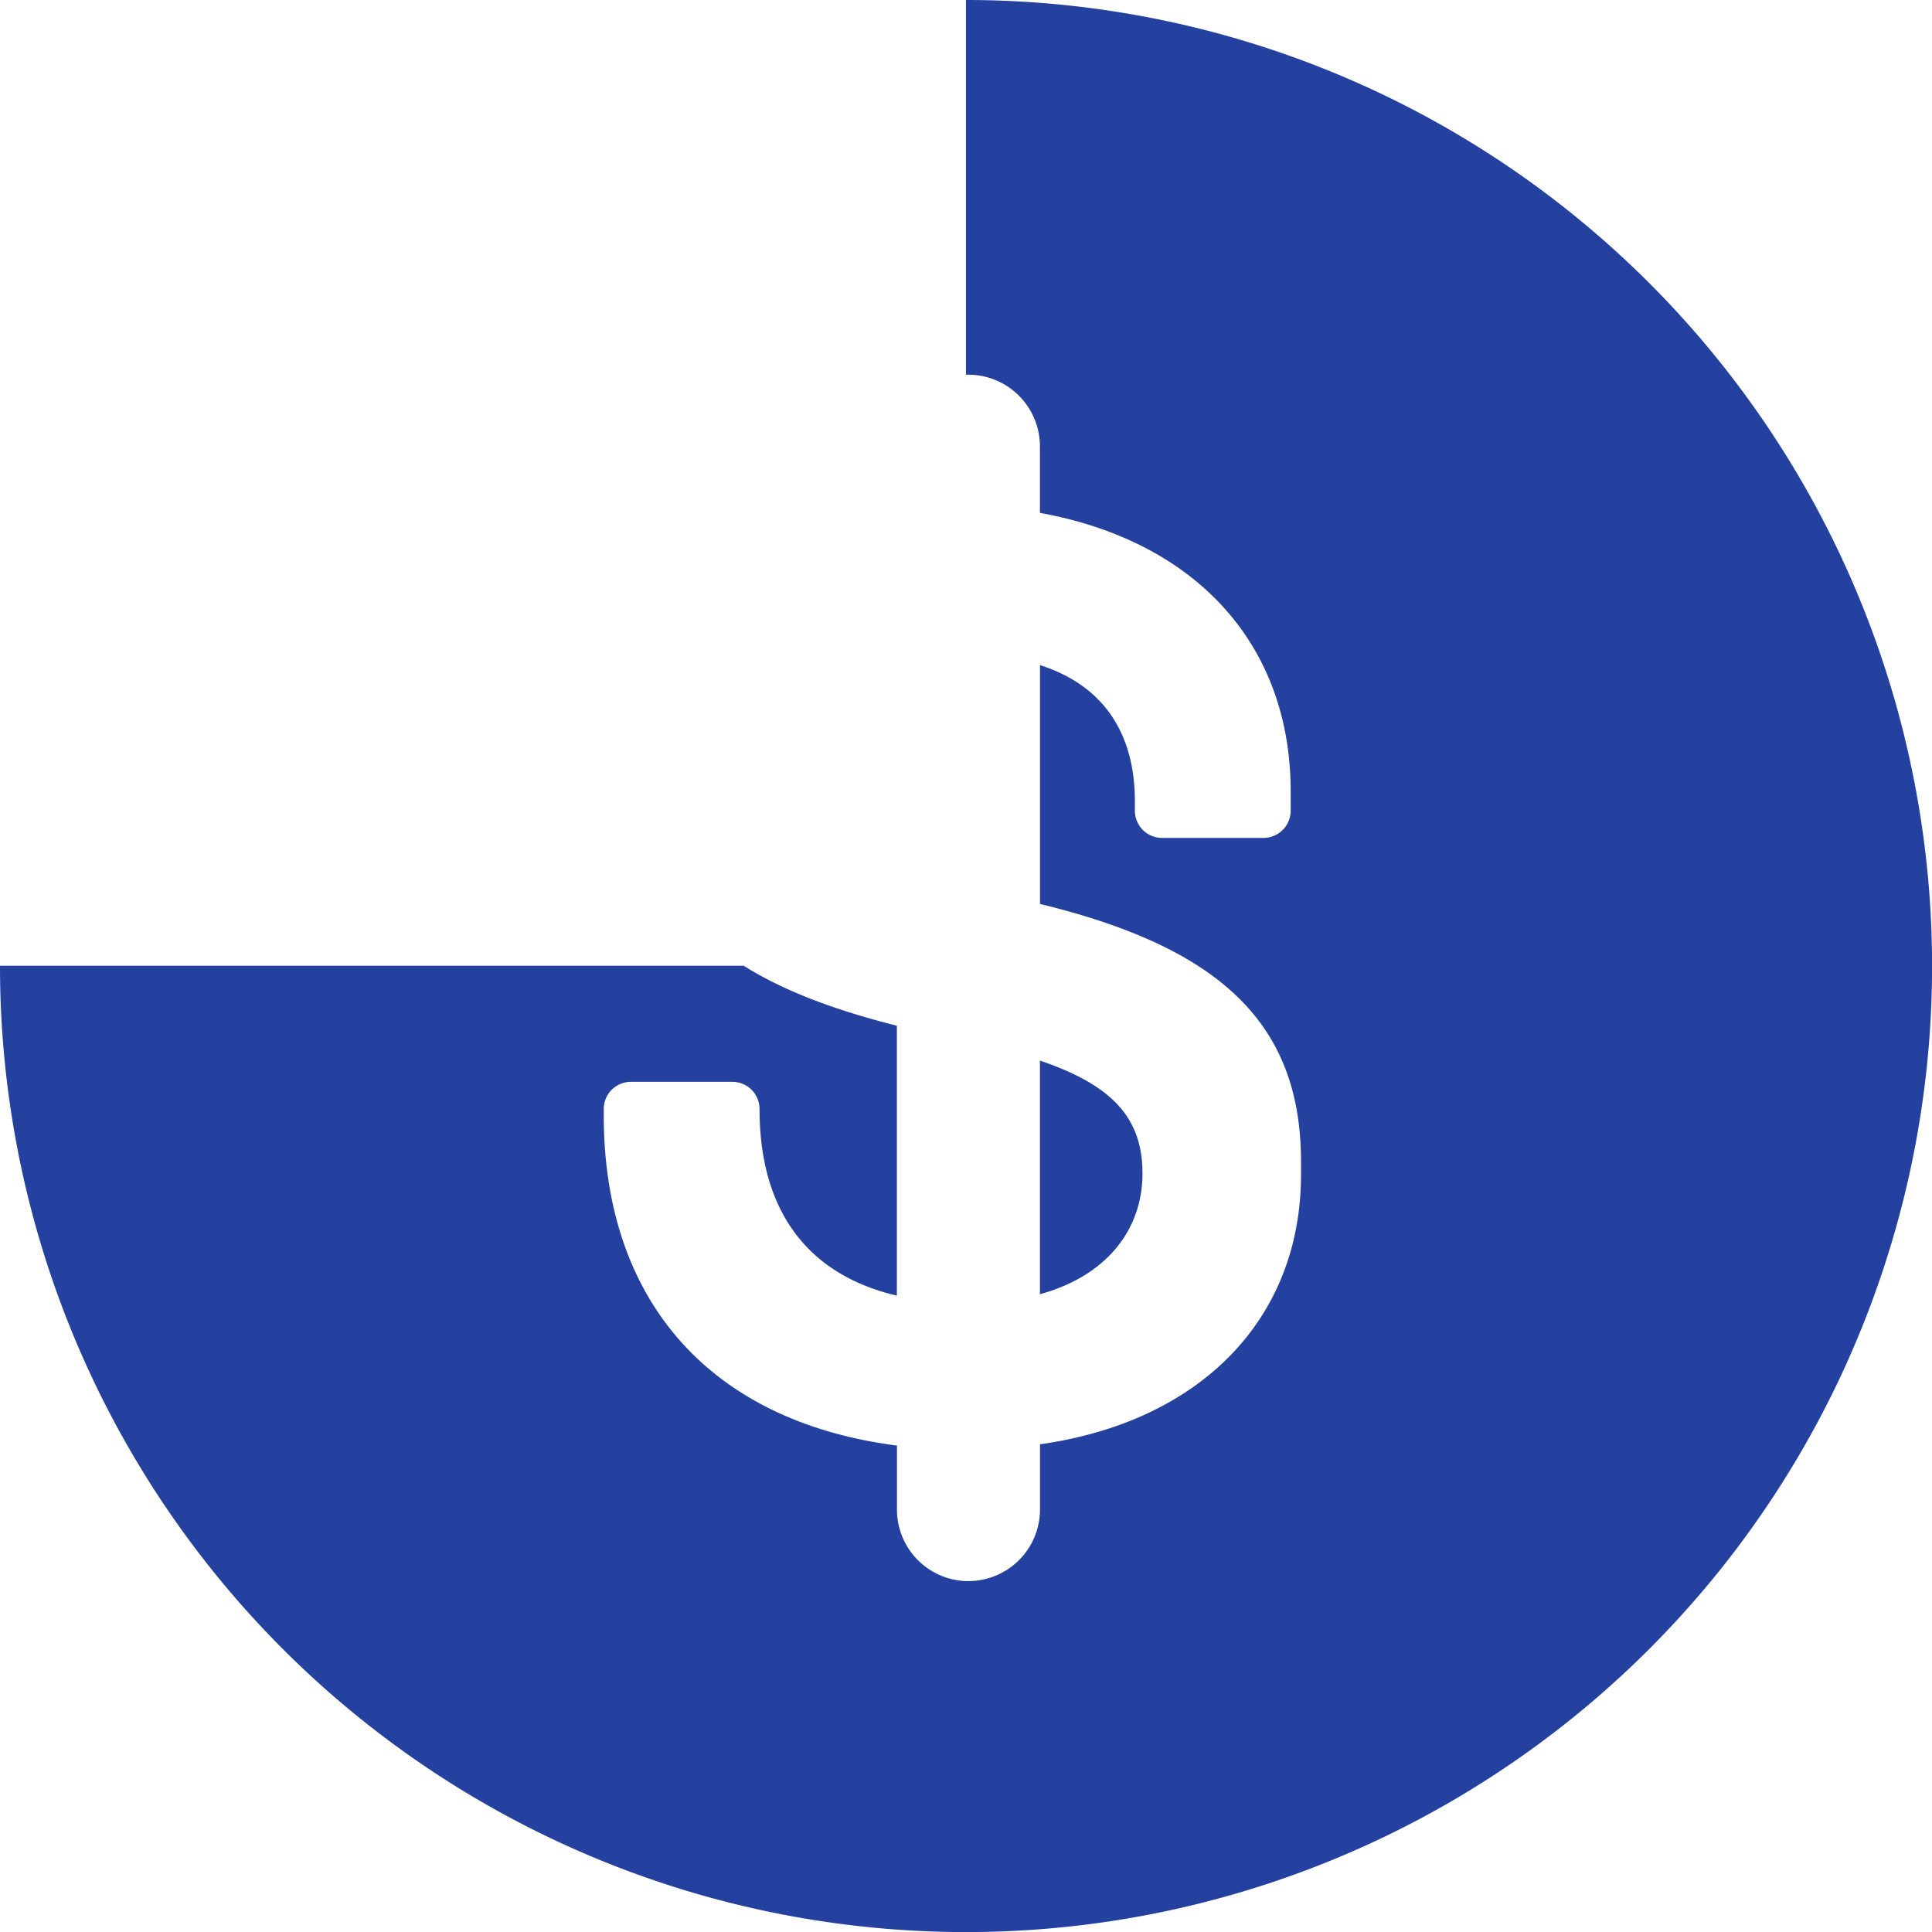 <svg xmlns="http://www.w3.org/2000/svg" viewBox="0 0 241.09 241.09"><defs><style>.cls-1{fill:#2441a0;}</style></defs><g id="Layer_2" data-name="Layer 2"><g id="Layer_1-2" data-name="Layer 1"><path class="cls-1" d="M142.57,146.42c0-6.86-3.72-11-12.8-14.07V161.5C137.8,159.31,142.57,153.71,142.57,146.42Z"/><path class="cls-1" d="M120.54,0V46.76l.3,0a8.94,8.94,0,0,1,8.93,8.93V64c19.6,3.56,31.29,16.53,31.29,34.76v2.41a3.39,3.39,0,0,1-3.39,3.39H145a3.39,3.39,0,0,1-3.38-3.39V100c0-8.67-4.09-14.53-11.84-17V112.8c8.23,2,14.76,4.53,19.74,7.74,8.84,5.7,12.83,13.56,12.83,24.43v1.61c0,17.95-12.47,30.81-32.57,33.65v8.15a8.94,8.94,0,0,1-8.93,8.92h-.3a8.93,8.93,0,0,1-8.62-8.91v-8c-23.26-3-36.59-18-36.59-41.21v-.8A3.39,3.39,0,0,1,78.72,135H91.39a3.39,3.39,0,0,1,3.39,3.39c0,12.62,5.92,20.66,17.14,23.29V128c-7.92-2-14.24-4.41-19.12-7.49H0A120.55,120.55,0,1,0,120.54,0Z"/></g></g></svg>